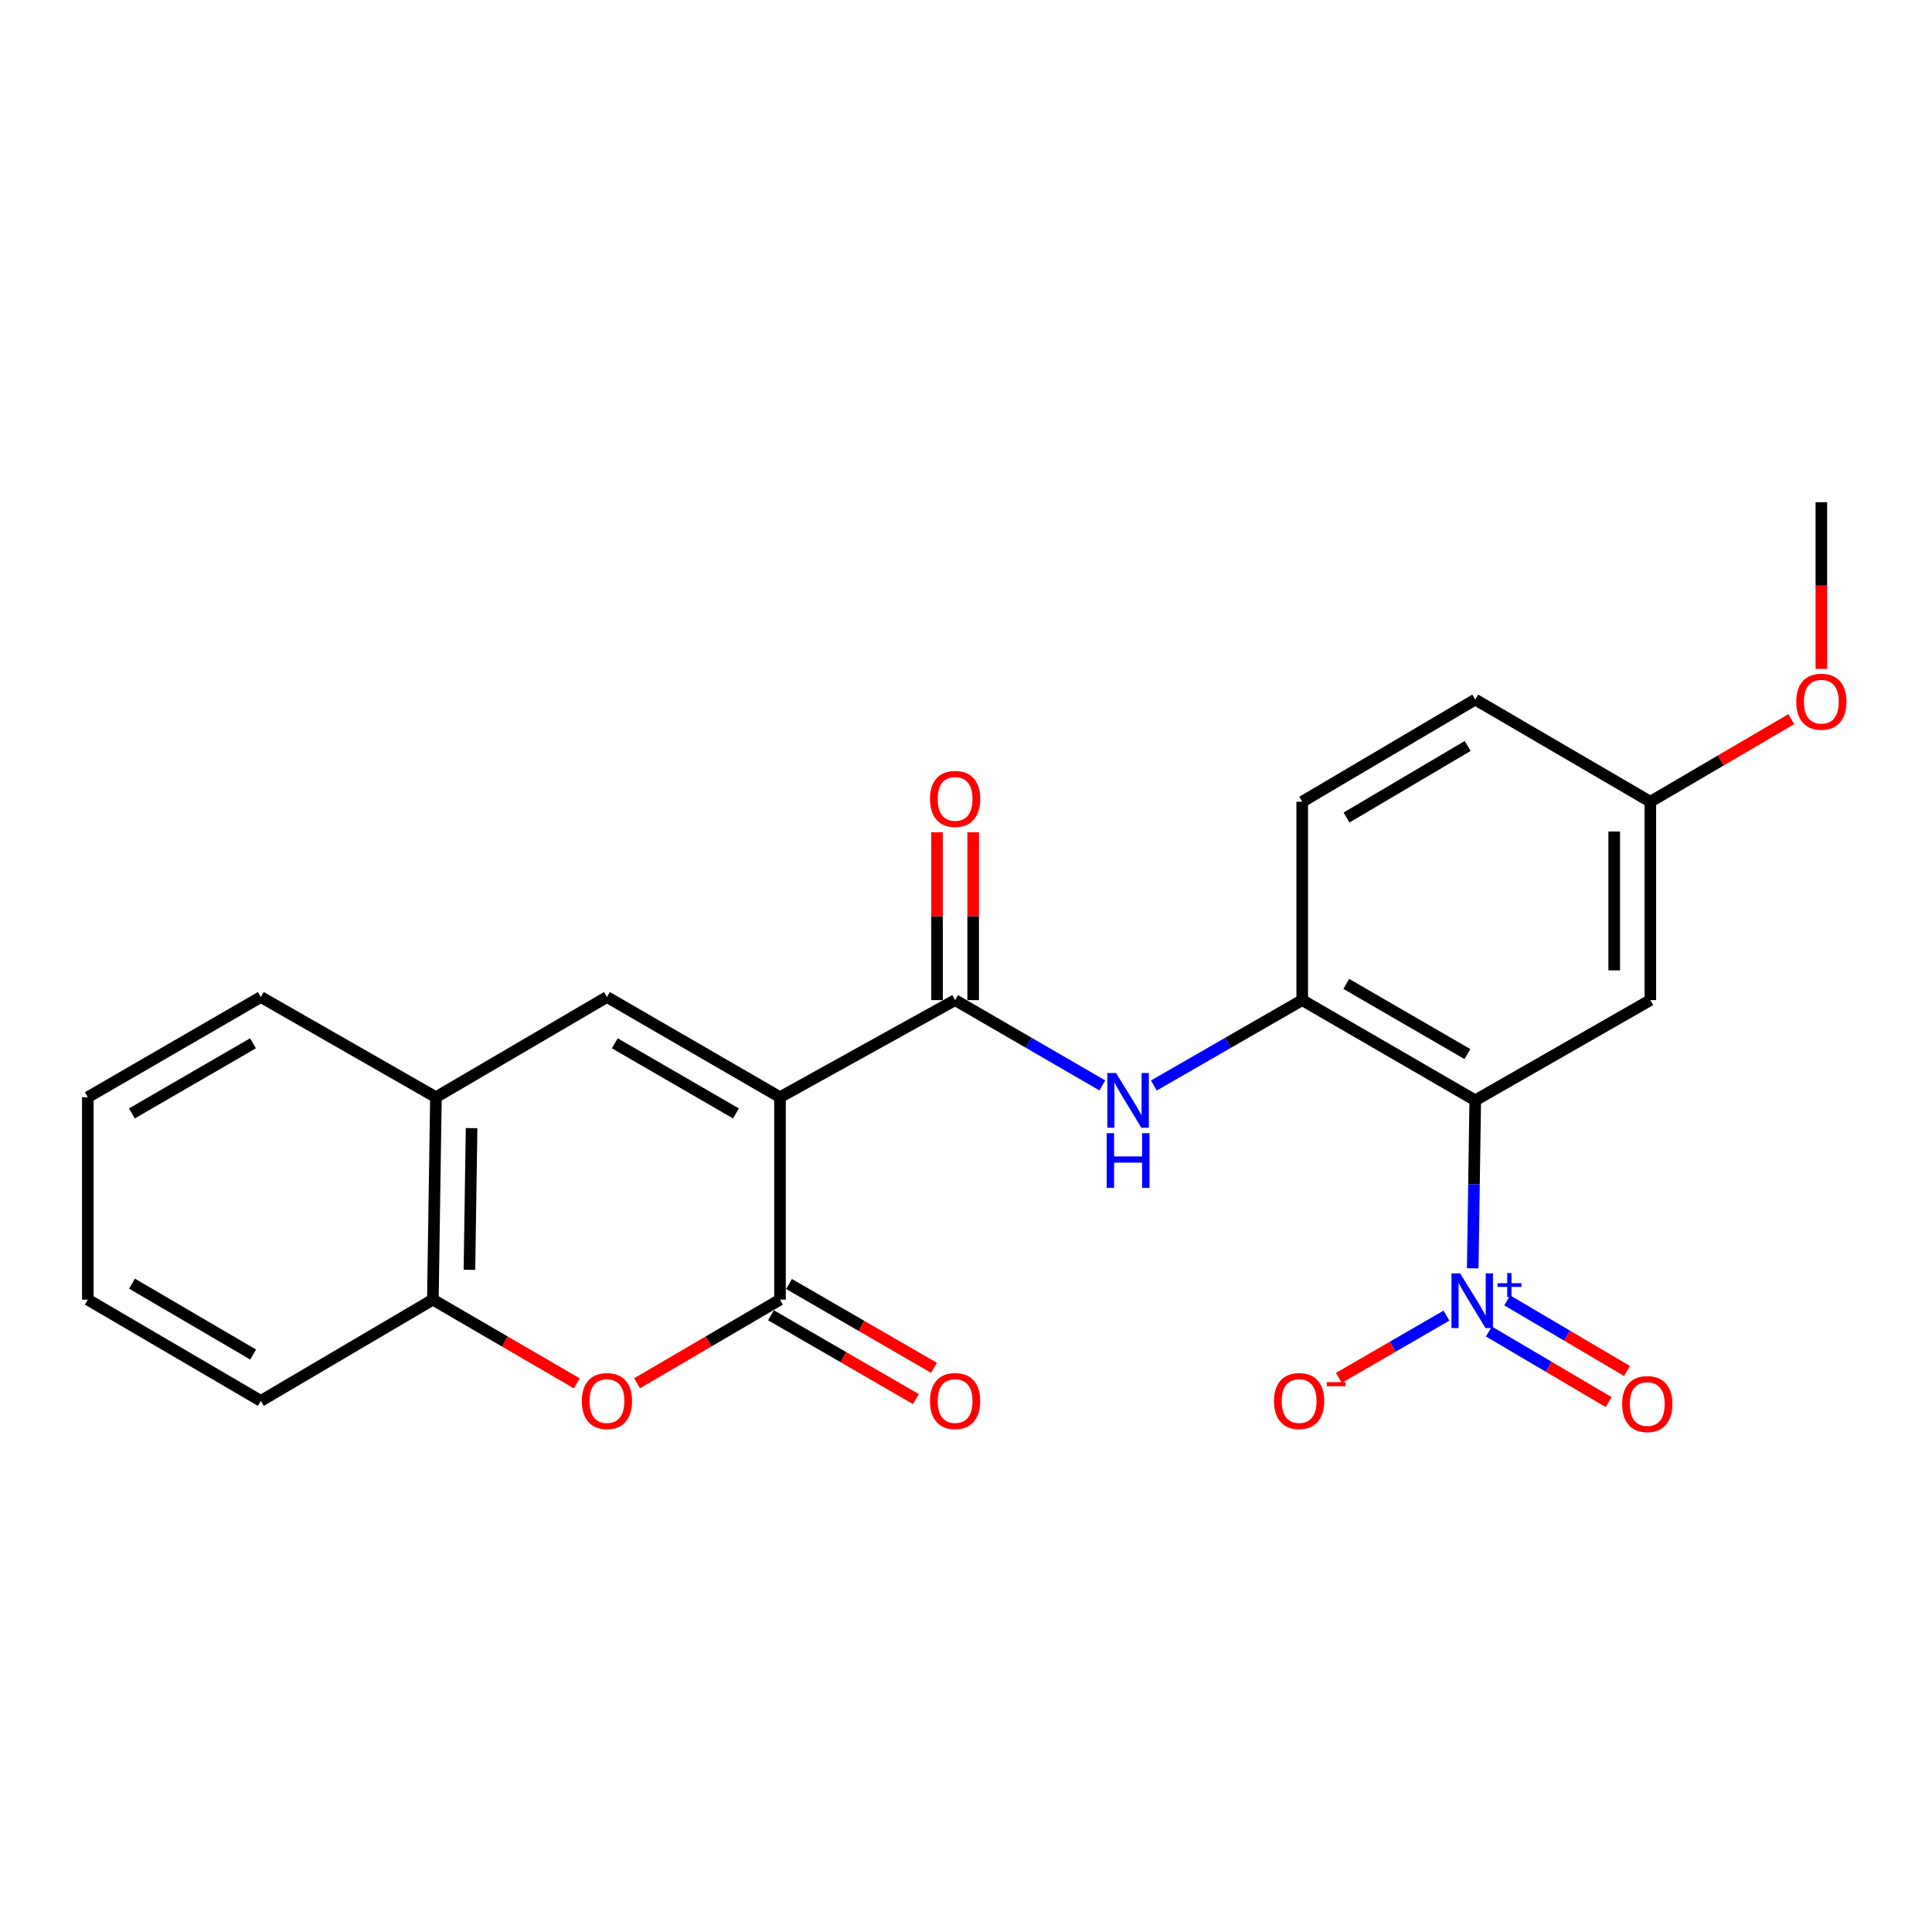 <?xml version='1.0' encoding='iso-8859-1'?>
<svg version='1.1' baseProfile='full'
              xmlns='http://www.w3.org/2000/svg'
                      xmlns:rdkit='http://www.rdkit.org/xml'
                      xmlns:xlink='http://www.w3.org/1999/xlink'
                  xml:space='preserve'
width='1000px' height='1000px' viewBox='0 0 1000 1000'>
<!-- END OF HEADER -->
<rect style='opacity:1.0;fill:#FFFFFF;stroke:none' width='1000' height='1000' x='0' y='0'> </rect>
<path class='bond-0' d='M 403.725,567.916 L 403.725,672.687' style='fill:none;fill-rule:evenodd;stroke:#000000;stroke-width:6px;stroke-linecap:butt;stroke-linejoin:miter;stroke-opacity:1' />
<path class='bond-3' d='M 403.725,567.916 L 494.362,517.654' style='fill:none;fill-rule:evenodd;stroke:#000000;stroke-width:6px;stroke-linecap:butt;stroke-linejoin:miter;stroke-opacity:1' />
<path class='bond-4' d='M 403.725,567.916 L 314.157,516.055' style='fill:none;fill-rule:evenodd;stroke:#000000;stroke-width:6px;stroke-linecap:butt;stroke-linejoin:miter;stroke-opacity:1' />
<path class='bond-4' d='M 380.923,576.313 L 318.226,540.011' style='fill:none;fill-rule:evenodd;stroke:#000000;stroke-width:6px;stroke-linecap:butt;stroke-linejoin:miter;stroke-opacity:1' />
<path class='bond-5' d='M 403.725,672.687 L 366.738,694.33' style='fill:none;fill-rule:evenodd;stroke:#000000;stroke-width:6px;stroke-linecap:butt;stroke-linejoin:miter;stroke-opacity:1' />
<path class='bond-5' d='M 366.738,694.33 L 329.752,715.973' style='fill:none;fill-rule:evenodd;stroke:#FF0000;stroke-width:6px;stroke-linecap:butt;stroke-linejoin:miter;stroke-opacity:1' />
<path class='bond-13' d='M 399.046,680.778 L 436.556,702.468' style='fill:none;fill-rule:evenodd;stroke:#000000;stroke-width:6px;stroke-linecap:butt;stroke-linejoin:miter;stroke-opacity:1' />
<path class='bond-13' d='M 436.556,702.468 L 474.066,724.158' style='fill:none;fill-rule:evenodd;stroke:#FF0000;stroke-width:6px;stroke-linecap:butt;stroke-linejoin:miter;stroke-opacity:1' />
<path class='bond-13' d='M 408.403,664.596 L 445.913,686.286' style='fill:none;fill-rule:evenodd;stroke:#000000;stroke-width:6px;stroke-linecap:butt;stroke-linejoin:miter;stroke-opacity:1' />
<path class='bond-13' d='M 445.913,686.286 L 483.423,707.976' style='fill:none;fill-rule:evenodd;stroke:#FF0000;stroke-width:6px;stroke-linecap:butt;stroke-linejoin:miter;stroke-opacity:1' />
<path class='bond-1' d='M 763.584,569.536 L 674.027,517.654' style='fill:none;fill-rule:evenodd;stroke:#000000;stroke-width:6px;stroke-linecap:butt;stroke-linejoin:miter;stroke-opacity:1' />
<path class='bond-1' d='M 759.52,545.58 L 696.83,509.262' style='fill:none;fill-rule:evenodd;stroke:#000000;stroke-width:6px;stroke-linecap:butt;stroke-linejoin:miter;stroke-opacity:1' />
<path class='bond-2' d='M 763.584,569.536 L 762.931,613.015' style='fill:none;fill-rule:evenodd;stroke:#000000;stroke-width:6px;stroke-linecap:butt;stroke-linejoin:miter;stroke-opacity:1' />
<path class='bond-2' d='M 762.931,613.015 L 762.278,656.494' style='fill:none;fill-rule:evenodd;stroke:#0000FF;stroke-width:6px;stroke-linecap:butt;stroke-linejoin:miter;stroke-opacity:1' />
<path class='bond-10' d='M 763.584,569.536 L 854.211,517.654' style='fill:none;fill-rule:evenodd;stroke:#000000;stroke-width:6px;stroke-linecap:butt;stroke-linejoin:miter;stroke-opacity:1' />
<path class='bond-11' d='M 748.698,680.96 L 720.845,697.079' style='fill:none;fill-rule:evenodd;stroke:#0000FF;stroke-width:6px;stroke-linecap:butt;stroke-linejoin:miter;stroke-opacity:1' />
<path class='bond-11' d='M 720.845,697.079 L 692.992,713.197' style='fill:none;fill-rule:evenodd;stroke:#FF0000;stroke-width:6px;stroke-linecap:butt;stroke-linejoin:miter;stroke-opacity:1' />
<path class='bond-12' d='M 770.649,689.18 L 801.641,707.451' style='fill:none;fill-rule:evenodd;stroke:#0000FF;stroke-width:6px;stroke-linecap:butt;stroke-linejoin:miter;stroke-opacity:1' />
<path class='bond-12' d='M 801.641,707.451 L 832.634,725.722' style='fill:none;fill-rule:evenodd;stroke:#FF0000;stroke-width:6px;stroke-linecap:butt;stroke-linejoin:miter;stroke-opacity:1' />
<path class='bond-12' d='M 780.142,673.078 L 811.134,691.349' style='fill:none;fill-rule:evenodd;stroke:#0000FF;stroke-width:6px;stroke-linecap:butt;stroke-linejoin:miter;stroke-opacity:1' />
<path class='bond-12' d='M 811.134,691.349 L 842.127,709.619' style='fill:none;fill-rule:evenodd;stroke:#FF0000;stroke-width:6px;stroke-linecap:butt;stroke-linejoin:miter;stroke-opacity:1' />
<path class='bond-7' d='M 494.362,517.654 L 532.467,539.734' style='fill:none;fill-rule:evenodd;stroke:#000000;stroke-width:6px;stroke-linecap:butt;stroke-linejoin:miter;stroke-opacity:1' />
<path class='bond-7' d='M 532.467,539.734 L 570.571,561.814' style='fill:none;fill-rule:evenodd;stroke:#0000FF;stroke-width:6px;stroke-linecap:butt;stroke-linejoin:miter;stroke-opacity:1' />
<path class='bond-14' d='M 503.708,517.654 L 503.708,474.222' style='fill:none;fill-rule:evenodd;stroke:#000000;stroke-width:6px;stroke-linecap:butt;stroke-linejoin:miter;stroke-opacity:1' />
<path class='bond-14' d='M 503.708,474.222 L 503.708,430.79' style='fill:none;fill-rule:evenodd;stroke:#FF0000;stroke-width:6px;stroke-linecap:butt;stroke-linejoin:miter;stroke-opacity:1' />
<path class='bond-14' d='M 485.016,517.654 L 485.016,474.222' style='fill:none;fill-rule:evenodd;stroke:#000000;stroke-width:6px;stroke-linecap:butt;stroke-linejoin:miter;stroke-opacity:1' />
<path class='bond-14' d='M 485.016,474.222 L 485.016,430.79' style='fill:none;fill-rule:evenodd;stroke:#FF0000;stroke-width:6px;stroke-linecap:butt;stroke-linejoin:miter;stroke-opacity:1' />
<path class='bond-8' d='M 314.157,516.055 L 225.638,567.916' style='fill:none;fill-rule:evenodd;stroke:#000000;stroke-width:6px;stroke-linecap:butt;stroke-linejoin:miter;stroke-opacity:1' />
<path class='bond-24' d='M 298.551,716.021 L 261.3,694.354' style='fill:none;fill-rule:evenodd;stroke:#FF0000;stroke-width:6px;stroke-linecap:butt;stroke-linejoin:miter;stroke-opacity:1' />
<path class='bond-24' d='M 261.3,694.354 L 224.05,672.687' style='fill:none;fill-rule:evenodd;stroke:#000000;stroke-width:6px;stroke-linecap:butt;stroke-linejoin:miter;stroke-opacity:1' />
<path class='bond-6' d='M 674.027,517.654 L 635.632,539.756' style='fill:none;fill-rule:evenodd;stroke:#000000;stroke-width:6px;stroke-linecap:butt;stroke-linejoin:miter;stroke-opacity:1' />
<path class='bond-6' d='M 635.632,539.756 L 597.238,561.857' style='fill:none;fill-rule:evenodd;stroke:#0000FF;stroke-width:6px;stroke-linecap:butt;stroke-linejoin:miter;stroke-opacity:1' />
<path class='bond-15' d='M 674.027,517.654 L 674.027,414.981' style='fill:none;fill-rule:evenodd;stroke:#000000;stroke-width:6px;stroke-linecap:butt;stroke-linejoin:miter;stroke-opacity:1' />
<path class='bond-9' d='M 225.638,567.916 L 224.05,672.687' style='fill:none;fill-rule:evenodd;stroke:#000000;stroke-width:6px;stroke-linecap:butt;stroke-linejoin:miter;stroke-opacity:1' />
<path class='bond-9' d='M 244.09,583.915 L 242.978,657.255' style='fill:none;fill-rule:evenodd;stroke:#000000;stroke-width:6px;stroke-linecap:butt;stroke-linejoin:miter;stroke-opacity:1' />
<path class='bond-19' d='M 225.638,567.916 L 135.012,516.055' style='fill:none;fill-rule:evenodd;stroke:#000000;stroke-width:6px;stroke-linecap:butt;stroke-linejoin:miter;stroke-opacity:1' />
<path class='bond-20' d='M 224.05,672.687 L 135.012,725.098' style='fill:none;fill-rule:evenodd;stroke:#000000;stroke-width:6px;stroke-linecap:butt;stroke-linejoin:miter;stroke-opacity:1' />
<path class='bond-26' d='M 854.211,517.654 L 854.211,414.981' style='fill:none;fill-rule:evenodd;stroke:#000000;stroke-width:6px;stroke-linecap:butt;stroke-linejoin:miter;stroke-opacity:1' />
<path class='bond-26' d='M 835.518,502.253 L 835.518,430.382' style='fill:none;fill-rule:evenodd;stroke:#000000;stroke-width:6px;stroke-linecap:butt;stroke-linejoin:miter;stroke-opacity:1' />
<path class='bond-17' d='M 674.027,414.981 L 763.584,362.092' style='fill:none;fill-rule:evenodd;stroke:#000000;stroke-width:6px;stroke-linecap:butt;stroke-linejoin:miter;stroke-opacity:1' />
<path class='bond-17' d='M 696.965,423.143 L 759.655,386.121' style='fill:none;fill-rule:evenodd;stroke:#000000;stroke-width:6px;stroke-linecap:butt;stroke-linejoin:miter;stroke-opacity:1' />
<path class='bond-16' d='M 854.211,414.981 L 763.584,362.092' style='fill:none;fill-rule:evenodd;stroke:#000000;stroke-width:6px;stroke-linecap:butt;stroke-linejoin:miter;stroke-opacity:1' />
<path class='bond-18' d='M 854.211,414.981 L 890.687,393.61' style='fill:none;fill-rule:evenodd;stroke:#000000;stroke-width:6px;stroke-linecap:butt;stroke-linejoin:miter;stroke-opacity:1' />
<path class='bond-18' d='M 890.687,393.61 L 927.164,372.24' style='fill:none;fill-rule:evenodd;stroke:#FF0000;stroke-width:6px;stroke-linecap:butt;stroke-linejoin:miter;stroke-opacity:1' />
<path class='bond-21' d='M 942.729,346.221 L 942.729,303.075' style='fill:none;fill-rule:evenodd;stroke:#FF0000;stroke-width:6px;stroke-linecap:butt;stroke-linejoin:miter;stroke-opacity:1' />
<path class='bond-21' d='M 942.729,303.075 L 942.729,259.928' style='fill:none;fill-rule:evenodd;stroke:#000000;stroke-width:6px;stroke-linecap:butt;stroke-linejoin:miter;stroke-opacity:1' />
<path class='bond-23' d='M 135.012,516.055 L 45.455,567.916' style='fill:none;fill-rule:evenodd;stroke:#000000;stroke-width:6px;stroke-linecap:butt;stroke-linejoin:miter;stroke-opacity:1' />
<path class='bond-23' d='M 130.945,540.01 L 68.255,576.313' style='fill:none;fill-rule:evenodd;stroke:#000000;stroke-width:6px;stroke-linecap:butt;stroke-linejoin:miter;stroke-opacity:1' />
<path class='bond-25' d='M 135.012,725.098 L 45.455,672.687' style='fill:none;fill-rule:evenodd;stroke:#000000;stroke-width:6px;stroke-linecap:butt;stroke-linejoin:miter;stroke-opacity:1' />
<path class='bond-25' d='M 131.019,701.104 L 68.329,664.416' style='fill:none;fill-rule:evenodd;stroke:#000000;stroke-width:6px;stroke-linecap:butt;stroke-linejoin:miter;stroke-opacity:1' />
<path class='bond-22' d='M 45.455,672.687 L 45.455,567.916' style='fill:none;fill-rule:evenodd;stroke:#000000;stroke-width:6px;stroke-linecap:butt;stroke-linejoin:miter;stroke-opacity:1' />
<path  class='atom-3' d='M 755.766 659.088
L 765.046 674.088
Q 765.966 675.568, 767.446 678.248
Q 768.926 680.928, 769.006 681.088
L 769.006 659.088
L 772.766 659.088
L 772.766 687.408
L 768.886 687.408
L 758.926 671.008
Q 757.766 669.088, 756.526 666.888
Q 755.326 664.688, 754.966 664.008
L 754.966 687.408
L 751.286 687.408
L 751.286 659.088
L 755.766 659.088
' fill='#0000FF'/>
<path  class='atom-3' d='M 775.142 664.192
L 780.132 664.192
L 780.132 658.939
L 782.349 658.939
L 782.349 664.192
L 787.471 664.192
L 787.471 666.093
L 782.349 666.093
L 782.349 671.373
L 780.132 671.373
L 780.132 666.093
L 775.142 666.093
L 775.142 664.192
' fill='#0000FF'/>
<path  class='atom-6' d='M 301.157 725.178
Q 301.157 718.378, 304.517 714.578
Q 307.877 710.778, 314.157 710.778
Q 320.437 710.778, 323.797 714.578
Q 327.157 718.378, 327.157 725.178
Q 327.157 732.058, 323.757 735.978
Q 320.357 739.858, 314.157 739.858
Q 307.917 739.858, 304.517 735.978
Q 301.157 732.098, 301.157 725.178
M 314.157 736.658
Q 318.477 736.658, 320.797 733.778
Q 323.157 730.858, 323.157 725.178
Q 323.157 719.618, 320.797 716.818
Q 318.477 713.978, 314.157 713.978
Q 309.837 713.978, 307.477 716.778
Q 305.157 719.578, 305.157 725.178
Q 305.157 730.898, 307.477 733.778
Q 309.837 736.658, 314.157 736.658
' fill='#FF0000'/>
<path  class='atom-8' d='M 577.638 555.376
L 586.918 570.376
Q 587.838 571.856, 589.318 574.536
Q 590.798 577.216, 590.878 577.376
L 590.878 555.376
L 594.638 555.376
L 594.638 583.696
L 590.758 583.696
L 580.798 567.296
Q 579.638 565.376, 578.398 563.176
Q 577.198 560.976, 576.838 560.296
L 576.838 583.696
L 573.158 583.696
L 573.158 555.376
L 577.638 555.376
' fill='#0000FF'/>
<path  class='atom-8' d='M 572.818 586.528
L 576.658 586.528
L 576.658 598.568
L 591.138 598.568
L 591.138 586.528
L 594.978 586.528
L 594.978 614.848
L 591.138 614.848
L 591.138 601.768
L 576.658 601.768
L 576.658 614.848
L 572.818 614.848
L 572.818 586.528
' fill='#0000FF'/>
<path  class='atom-12' d='M 659.427 725.178
Q 659.427 718.378, 662.787 714.578
Q 666.147 710.778, 672.427 710.778
Q 678.707 710.778, 682.067 714.578
Q 685.427 718.378, 685.427 725.178
Q 685.427 732.058, 682.027 735.978
Q 678.627 739.858, 672.427 739.858
Q 666.187 739.858, 662.787 735.978
Q 659.427 732.098, 659.427 725.178
M 672.427 736.658
Q 676.747 736.658, 679.067 733.778
Q 681.427 730.858, 681.427 725.178
Q 681.427 719.618, 679.067 716.818
Q 676.747 713.978, 672.427 713.978
Q 668.107 713.978, 665.747 716.778
Q 663.427 719.578, 663.427 725.178
Q 663.427 730.898, 665.747 733.778
Q 668.107 736.658, 672.427 736.658
' fill='#FF0000'/>
<path  class='atom-12' d='M 686.747 715.4
L 696.436 715.4
L 696.436 717.512
L 686.747 717.512
L 686.747 715.4
' fill='#FF0000'/>
<path  class='atom-13' d='M 839.622 726.736
Q 839.622 719.936, 842.982 716.136
Q 846.342 712.336, 852.622 712.336
Q 858.902 712.336, 862.262 716.136
Q 865.622 719.936, 865.622 726.736
Q 865.622 733.616, 862.222 737.536
Q 858.822 741.416, 852.622 741.416
Q 846.382 741.416, 842.982 737.536
Q 839.622 733.656, 839.622 726.736
M 852.622 738.216
Q 856.942 738.216, 859.262 735.336
Q 861.622 732.416, 861.622 726.736
Q 861.622 721.176, 859.262 718.376
Q 856.942 715.536, 852.622 715.536
Q 848.302 715.536, 845.942 718.336
Q 843.622 721.136, 843.622 726.736
Q 843.622 732.456, 845.942 735.336
Q 848.302 738.216, 852.622 738.216
' fill='#FF0000'/>
<path  class='atom-14' d='M 481.362 725.178
Q 481.362 718.378, 484.722 714.578
Q 488.082 710.778, 494.362 710.778
Q 500.642 710.778, 504.002 714.578
Q 507.362 718.378, 507.362 725.178
Q 507.362 732.058, 503.962 735.978
Q 500.562 739.858, 494.362 739.858
Q 488.122 739.858, 484.722 735.978
Q 481.362 732.098, 481.362 725.178
M 494.362 736.658
Q 498.682 736.658, 501.002 733.778
Q 503.362 730.858, 503.362 725.178
Q 503.362 719.618, 501.002 716.818
Q 498.682 713.978, 494.362 713.978
Q 490.042 713.978, 487.682 716.778
Q 485.362 719.578, 485.362 725.178
Q 485.362 730.898, 487.682 733.778
Q 490.042 736.658, 494.362 736.658
' fill='#FF0000'/>
<path  class='atom-15' d='M 481.362 413.504
Q 481.362 406.704, 484.722 402.904
Q 488.082 399.104, 494.362 399.104
Q 500.642 399.104, 504.002 402.904
Q 507.362 406.704, 507.362 413.504
Q 507.362 420.384, 503.962 424.304
Q 500.562 428.184, 494.362 428.184
Q 488.122 428.184, 484.722 424.304
Q 481.362 420.424, 481.362 413.504
M 494.362 424.984
Q 498.682 424.984, 501.002 422.104
Q 503.362 419.184, 503.362 413.504
Q 503.362 407.944, 501.002 405.144
Q 498.682 402.304, 494.362 402.304
Q 490.042 402.304, 487.682 405.104
Q 485.362 407.904, 485.362 413.504
Q 485.362 419.224, 487.682 422.104
Q 490.042 424.984, 494.362 424.984
' fill='#FF0000'/>
<path  class='atom-19' d='M 929.729 363.201
Q 929.729 356.401, 933.089 352.601
Q 936.449 348.801, 942.729 348.801
Q 949.009 348.801, 952.369 352.601
Q 955.729 356.401, 955.729 363.201
Q 955.729 370.081, 952.329 374.001
Q 948.929 377.881, 942.729 377.881
Q 936.489 377.881, 933.089 374.001
Q 929.729 370.121, 929.729 363.201
M 942.729 374.681
Q 947.049 374.681, 949.369 371.801
Q 951.729 368.881, 951.729 363.201
Q 951.729 357.641, 949.369 354.841
Q 947.049 352.001, 942.729 352.001
Q 938.409 352.001, 936.049 354.801
Q 933.729 357.601, 933.729 363.201
Q 933.729 368.921, 936.049 371.801
Q 938.409 374.681, 942.729 374.681
' fill='#FF0000'/>
</svg>
